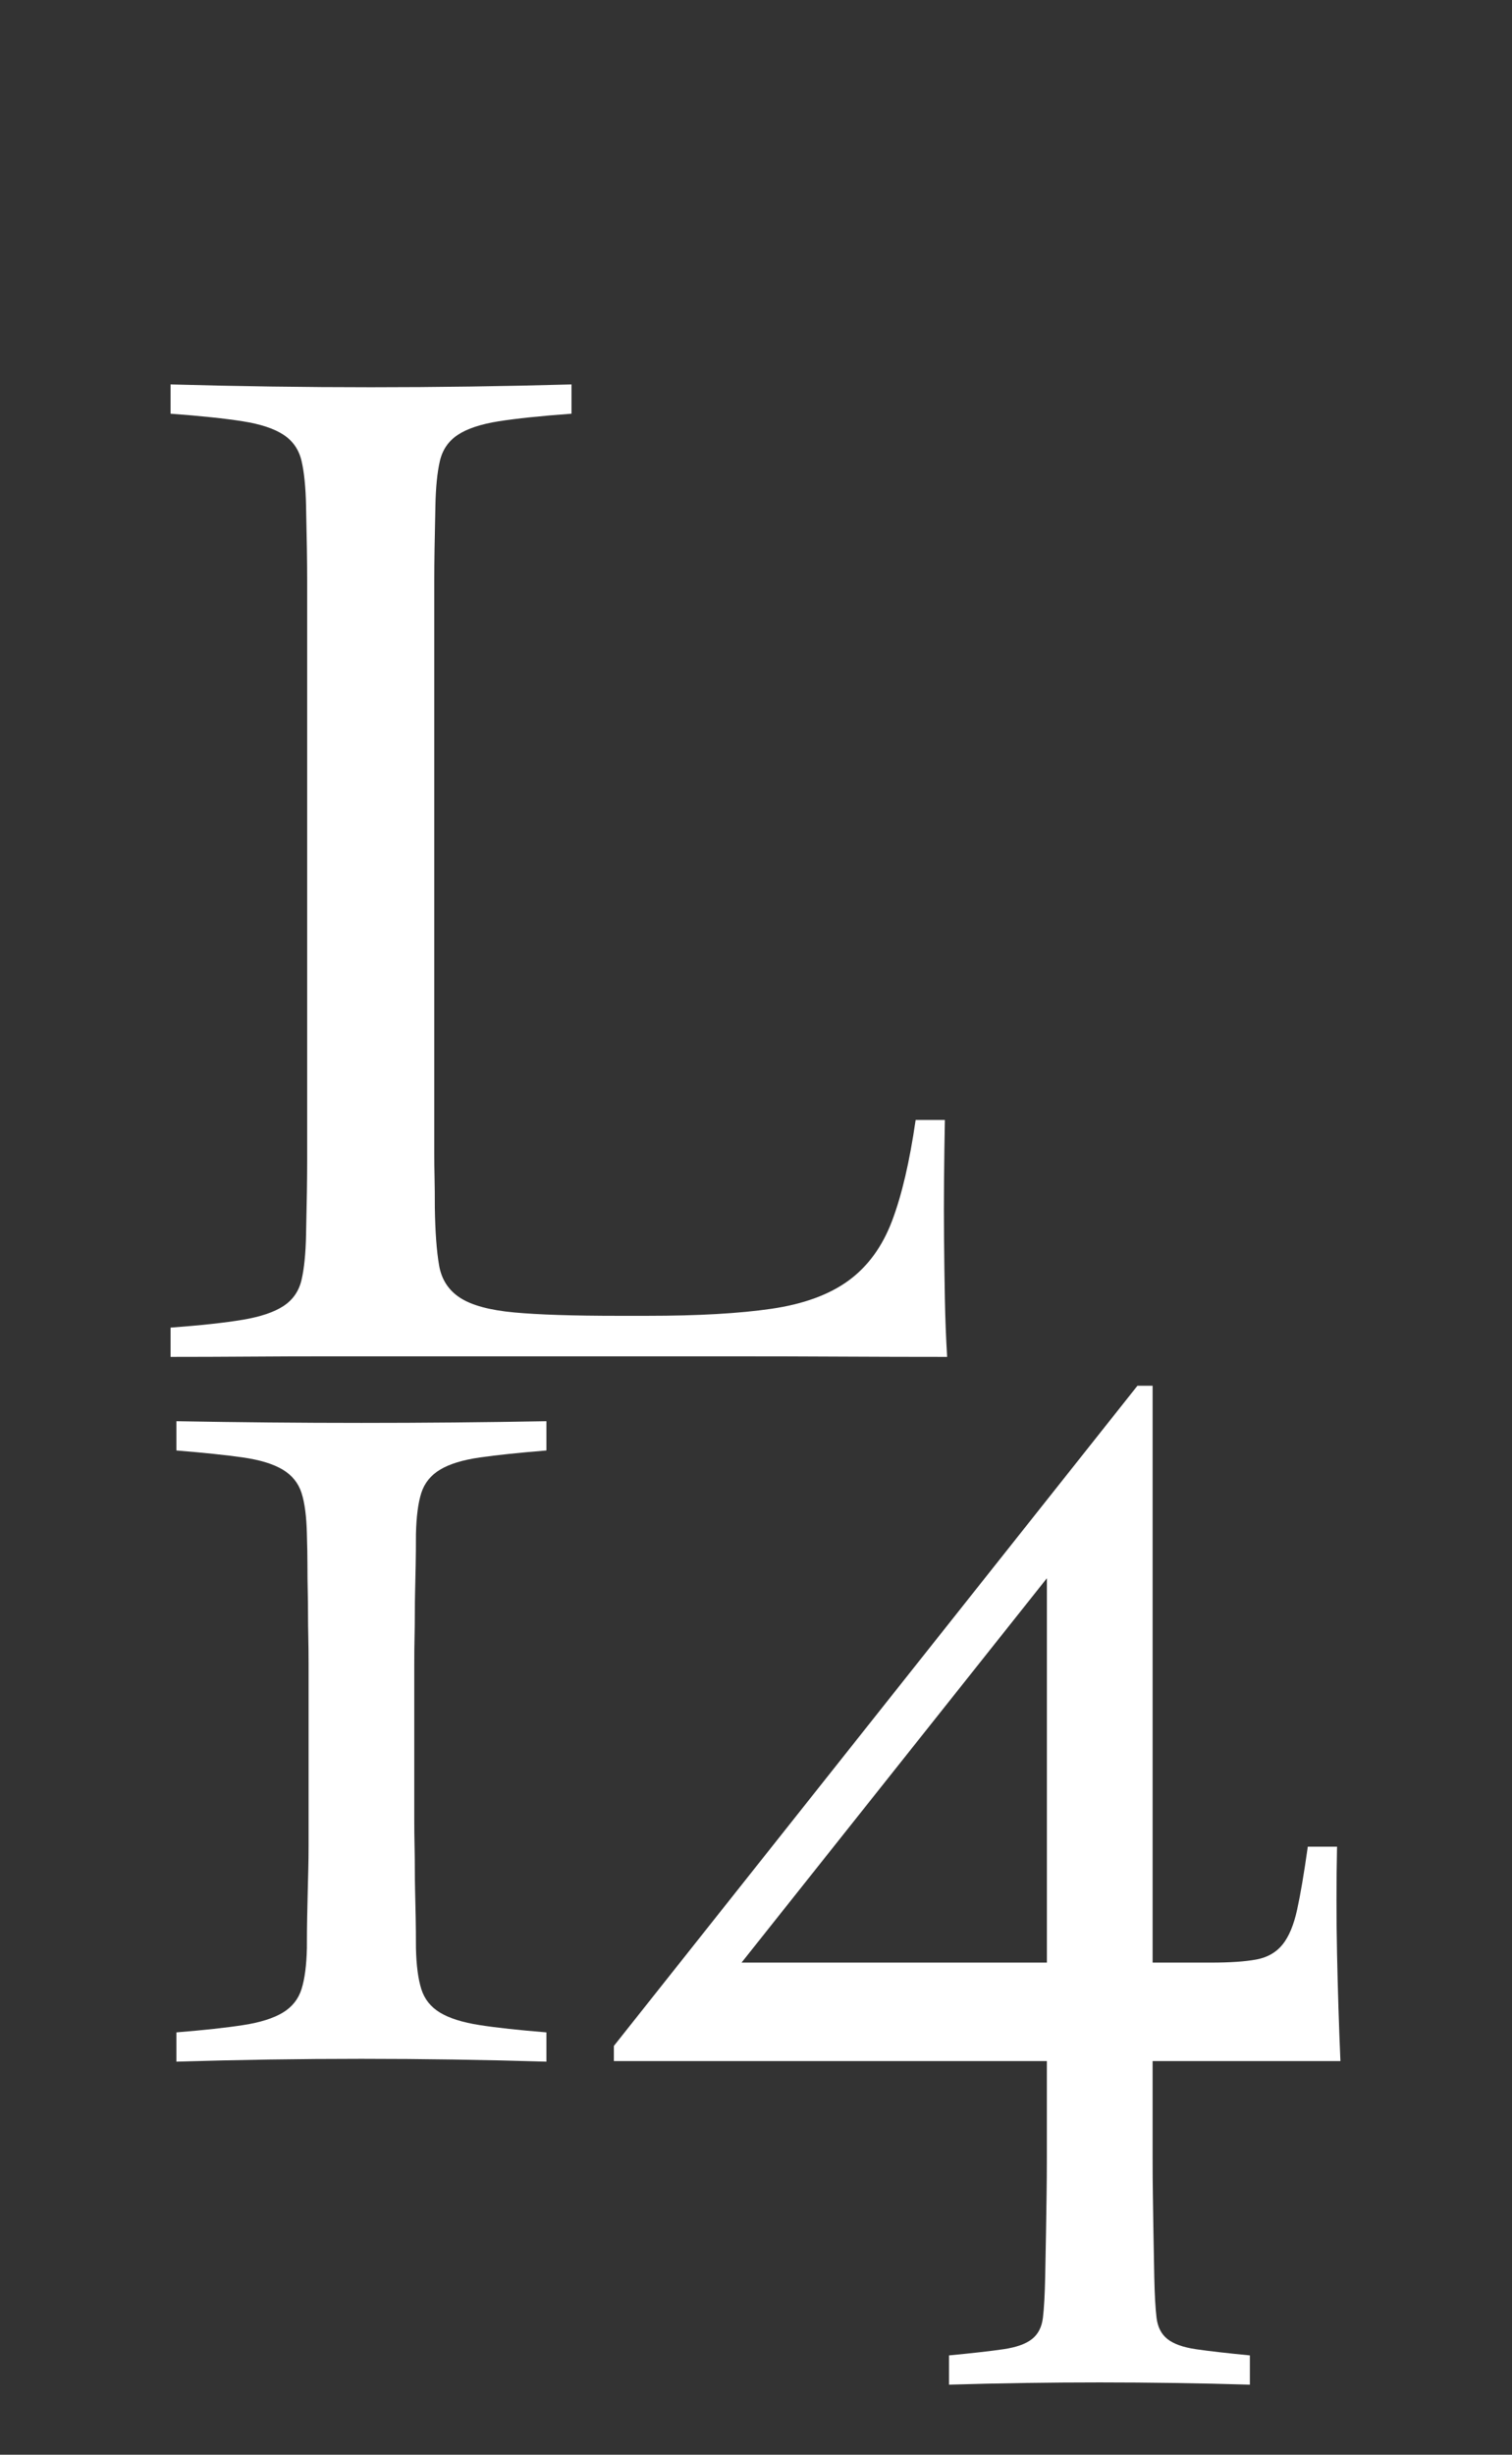 <?xml version="1.0" encoding="UTF-8"?><svg id="Calque_2" xmlns="http://www.w3.org/2000/svg" xmlns:xlink="http://www.w3.org/1999/xlink" viewBox="0 0 1080 1752"><rect x="0" y="0" width="1080" height="1752" fill="#333333" stroke="none"/><defs><style>.cls-1{fill:none;}.cls-2{fill:#fff;}.cls-3{clip-path:url(#clippath);}</style><clipPath id="clippath"><rect class="cls-1" width="1080" height="1752"/></clipPath></defs><g id="Calque_1-2"><g class="cls-3"><path class="cls-2" d="M438.5,1460.2l373.95-471.15h10.84v411.7h41.77c13.66,0,24.43-.73,32.33-2.21,7.9-1.47,14.12-5.02,18.68-10.64,4.55-5.62,8.03-13.92,10.44-24.9,2.41-10.98,4.95-25.97,7.63-44.99h20.89c-.27,12.59-.4,25.31-.4,38.16s.13,25.64.4,38.36c.26,12.72.6,25.51,1,38.36.4,12.85.87,25.57,1.41,38.16h-134.16v69.08c0,9.37.06,18.28.2,26.71.13,8.43.26,17.2.4,26.31.13,9.1.33,19.81.6,32.13.26,12.58.8,22.22,1.61,28.92.8,6.69,3.41,11.78,7.83,15.26,4.42,3.48,11.18,5.89,20.28,7.23,9.1,1.34,21.95,2.81,38.56,4.42v20.89c-36.15-1.07-71.97-1.61-107.44-1.61s-71.29.53-107.45,1.61v-20.89c16.87-1.61,29.86-3.08,38.96-4.42,9.1-1.34,15.87-3.75,20.28-7.23,4.42-3.48,7.03-8.57,7.83-15.26.8-6.7,1.34-16.34,1.61-28.92.26-12.32.47-23.03.6-32.13.13-9.11.26-17.87.4-26.31.13-8.43.2-17.34.2-26.71v-69.08h-309.28v-10.85ZM747.78,1400.75v-274.33l-218.1,274.33h218.1ZM126.01,1450.56c19.81-1.61,35.75-3.34,47.8-5.22,12.05-1.87,21.42-4.82,28.12-8.84,6.69-4.02,11.18-9.64,13.46-16.87,2.27-7.23,3.55-17,3.82-29.32,0-8.3.06-15.67.2-22.09.13-6.43.26-12.45.4-18.07.13-5.62.26-11.05.4-16.27.13-5.22.2-10.71.2-16.47v-130.14c0-6.83-.07-13.12-.2-18.88-.14-5.76-.2-11.31-.2-16.67s-.07-10.84-.2-16.47c-.14-5.62-.2-11.65-.2-18.07s-.14-13.79-.4-22.09c-.27-12.58-1.54-22.42-3.82-29.52-2.28-7.09-6.77-12.65-13.46-16.67-6.7-4.02-16.07-6.89-28.12-8.64-12.05-1.74-27.99-3.41-47.8-5.02v-20.89c44.18.8,88.23,1.21,132.15,1.21s87.96-.4,132.15-1.21v20.89c-19.82,1.61-35.75,3.28-47.8,5.02-12.05,1.74-21.43,4.62-28.12,8.64-6.7,4.02-11.18,9.58-13.46,16.67-2.28,7.1-3.55,16.94-3.82,29.52,0,8.3-.07,15.66-.2,22.09-.14,6.43-.27,12.45-.4,18.07-.14,5.62-.2,11.11-.2,16.47s-.07,10.91-.2,16.67c-.14,5.76-.2,11.99-.2,18.68v111.46c0,6.83.06,13.12.2,18.88.13,5.76.2,11.25.2,16.47s.06,10.64.2,16.27c.13,5.62.26,11.65.4,18.07.13,6.43.2,13.79.2,22.09.26,12.32,1.54,22.09,3.82,29.32,2.27,7.23,6.76,12.85,13.46,16.87,6.69,4.02,16.07,6.97,28.12,8.84,12.05,1.88,27.98,3.61,47.8,5.22v20.89c-44.18-1.34-88.23-2.01-132.15-2.01s-87.96.67-132.15,2.01v-20.89Z"/><path class="cls-2" d="M121.82,947.56c21.69-1.61,38.89-3.48,51.61-5.62,12.72-2.14,22.42-5.42,29.12-9.84,6.69-4.42,10.98-10.64,12.85-18.68,1.87-8.03,2.94-18.74,3.21-32.13.26-12.31.46-22.49.6-30.53.13-8.03.2-15.66.2-22.89v-412.91c0-7.23-.07-14.92-.2-23.09-.14-8.17-.34-18.41-.6-30.73-.27-13.39-1.34-24.1-3.21-32.13-1.88-8.03-6.16-14.26-12.85-18.68-6.7-4.42-16.41-7.63-29.12-9.64-12.72-2.01-29.92-3.82-51.61-5.42v-20.89c48.2,1.34,95.93,2.01,143.19,2.01s94.99-.67,143.19-2.01v20.89c-21.96,1.61-39.3,3.41-52.02,5.42-12.72,2.01-22.43,5.22-29.12,9.64-6.7,4.42-10.98,10.64-12.85,18.68-1.88,8.03-2.95,18.75-3.21,32.13-.27,12.32-.47,22.56-.6,30.73-.14,8.17-.2,15.86-.2,23.09v408.29c0,5.76.06,11.45.2,17.07.13,5.62.2,12.85.2,21.69.26,17.14,1.27,30.8,3.01,40.97,1.74,10.18,6.76,17.94,15.06,23.3,8.3,5.36,21.15,8.84,38.56,10.44,17.4,1.61,42.04,2.41,73.91,2.41h21.29c36.15,0,65.67-1.67,88.57-5.02,22.9-3.34,41.23-10.04,55.03-20.08,13.79-10.04,24.16-24.23,31.13-42.58,6.96-18.34,12.58-42.38,16.87-72.1h20.89c-.27,13.66-.47,27.65-.6,41.97-.14,14.33-.14,28.66,0,42.98.13,14.33.33,28.59.6,42.78.26,14.2.8,27.98,1.61,41.37-24.64,0-49.74-.07-75.31-.2-25.58-.14-50.68-.2-75.31-.2H233.48c-18.48,0-37.09.06-55.83.2-18.75.13-37.35.2-55.83.2v-20.89Z"/></g></g></svg>